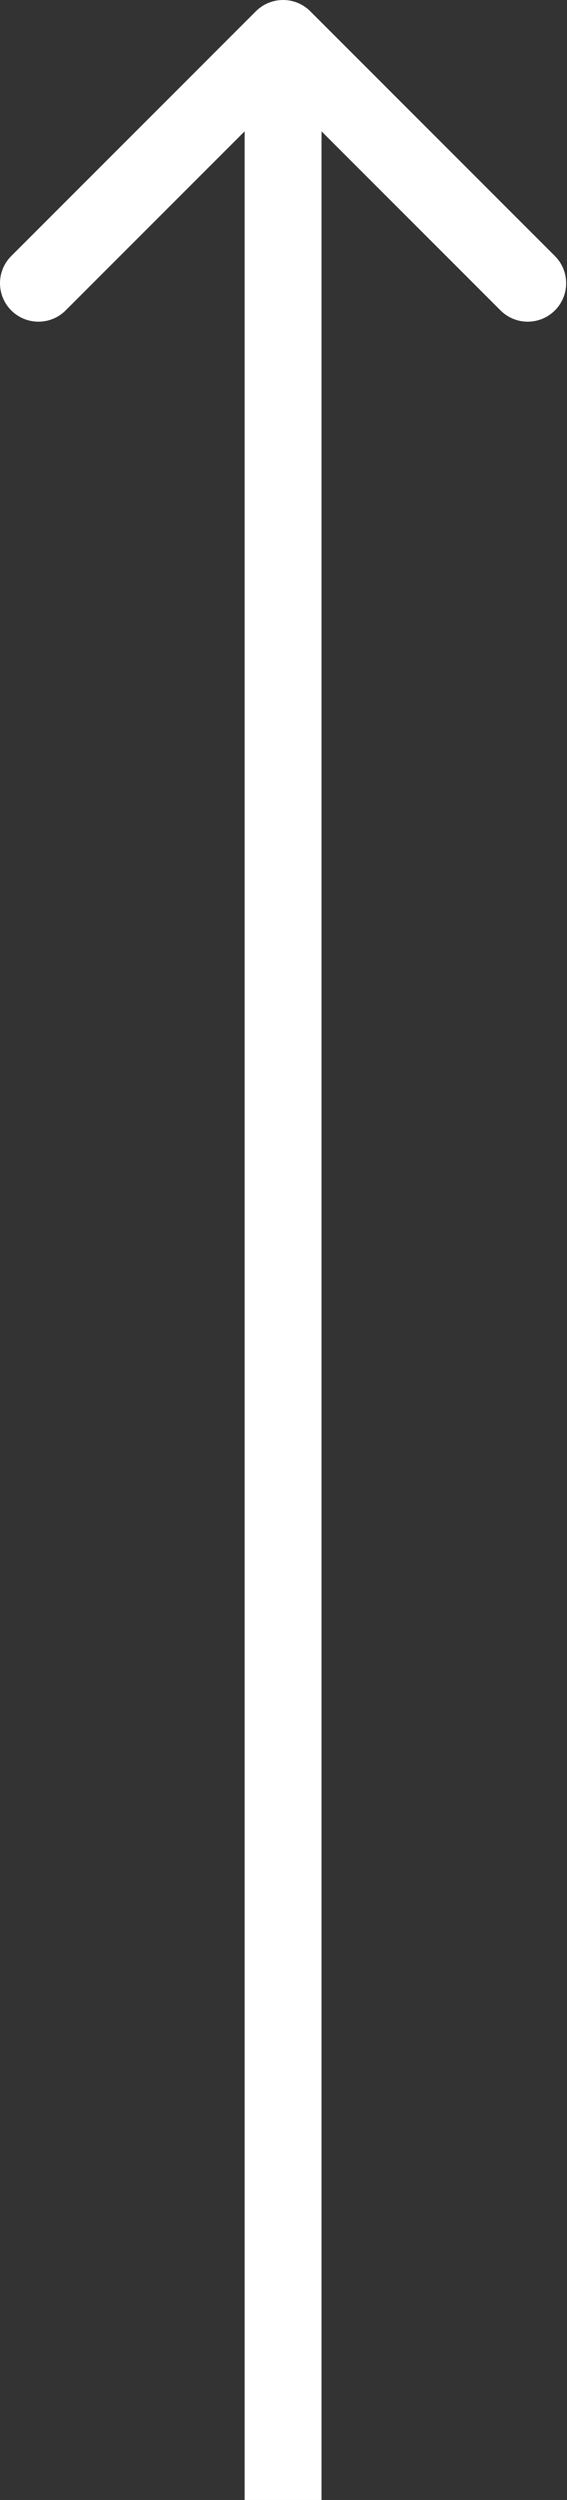 <?xml version="1.0" encoding="UTF-8"?> <svg xmlns="http://www.w3.org/2000/svg" width="59" height="260" viewBox="0 0 59 260" fill="none"><rect x="0" y="0" width="59" height="260" fill="#333333" stroke="none"/> <path d="M32.285 1.172C30.722 -0.391 28.19 -0.391 26.628 1.172L1.172 26.627C-0.39 28.189 -0.39 30.722 1.172 32.284C2.734 33.846 5.267 33.846 6.829 32.284L29.456 9.657L52.084 32.284C53.646 33.846 56.178 33.846 57.74 32.284C59.302 30.722 59.302 28.189 57.74 26.627L32.285 1.172ZM33.456 260L33.456 4H25.456L25.456 260H33.456Z" fill="white"></path> </svg> 